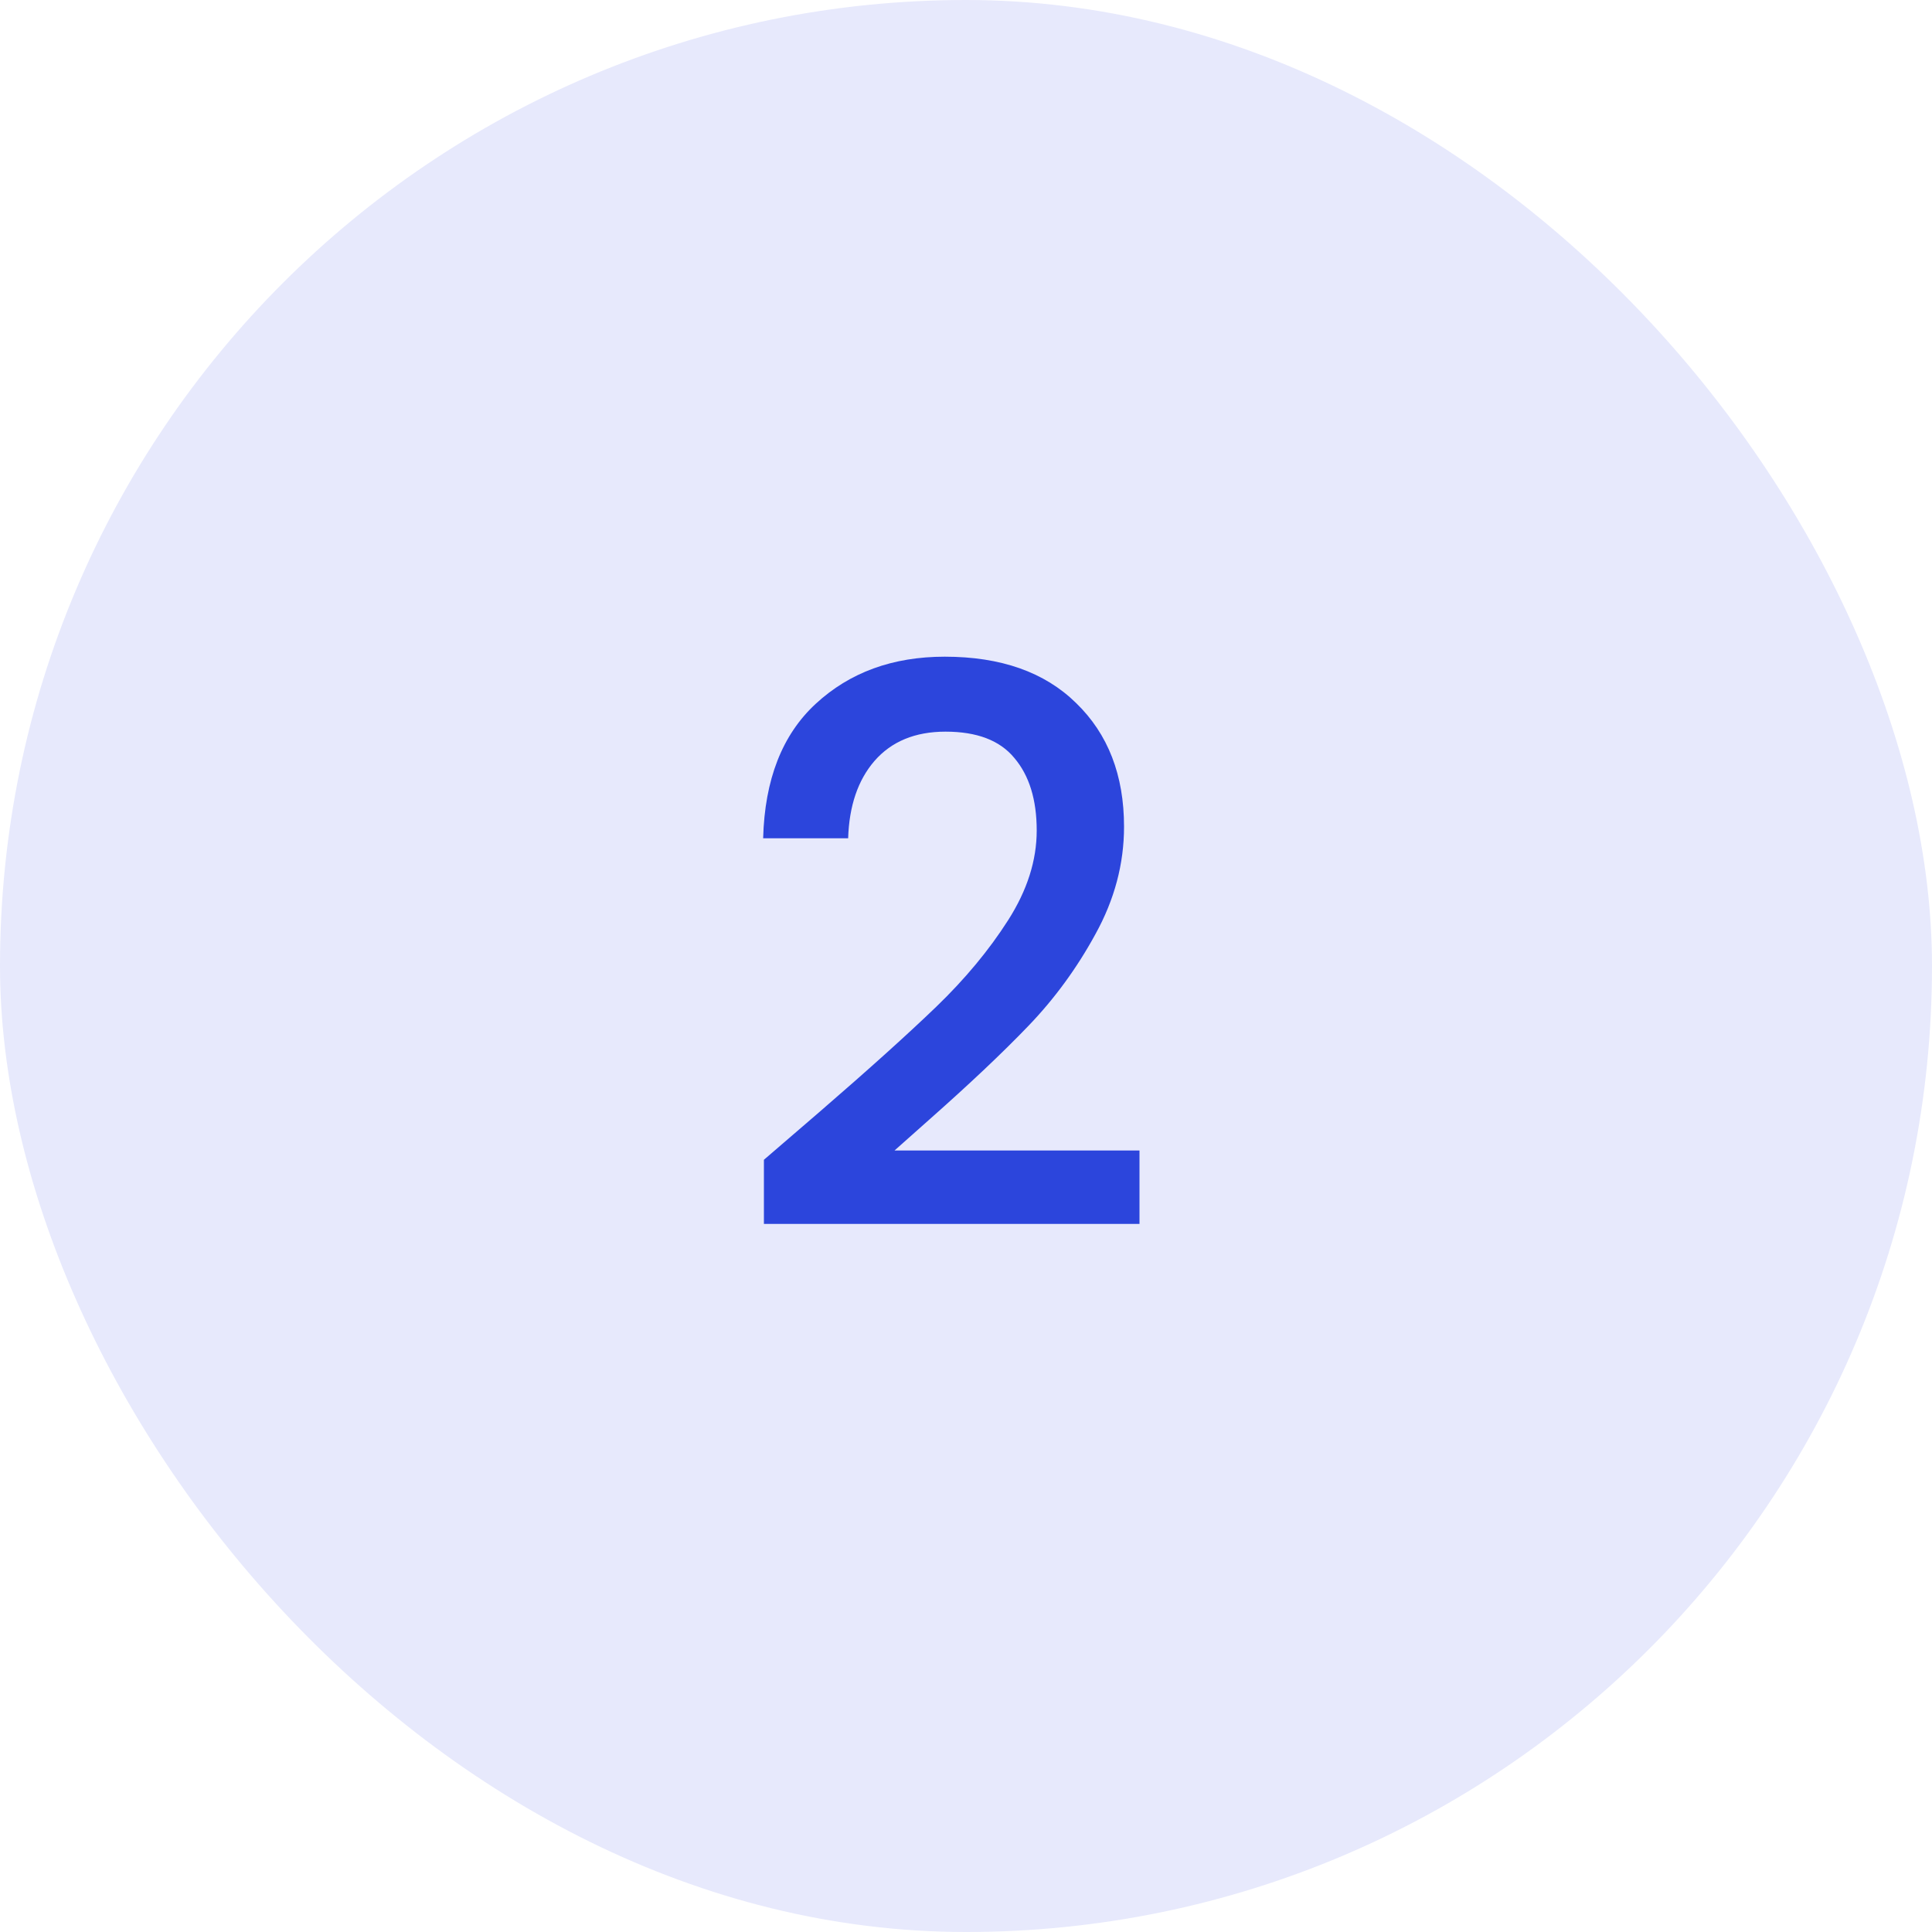 <svg width="40" height="40" viewBox="0 0 40 40" fill="none" xmlns="http://www.w3.org/2000/svg">
<rect width="40" height="40" rx="20" fill="#E7E9FC"/>
<path d="M16.968 23.02C17.992 22.135 18.797 21.409 19.384 20.844C19.981 20.268 20.477 19.671 20.872 19.052C21.267 18.433 21.464 17.815 21.464 17.196C21.464 16.556 21.309 16.055 21 15.692C20.701 15.329 20.227 15.148 19.576 15.148C18.947 15.148 18.456 15.351 18.104 15.756C17.763 16.151 17.581 16.684 17.56 17.356H15.8C15.832 16.14 16.195 15.212 16.888 14.572C17.592 13.921 18.483 13.596 19.56 13.596C20.723 13.596 21.629 13.916 22.28 14.556C22.941 15.196 23.272 16.049 23.272 17.116C23.272 17.884 23.075 18.625 22.68 19.34C22.296 20.044 21.832 20.679 21.288 21.244C20.755 21.799 20.072 22.444 19.24 23.18L18.52 23.82H23.592V25.34H15.816V24.012L16.968 23.02Z" fill="#2C45DC"/>
</svg>
